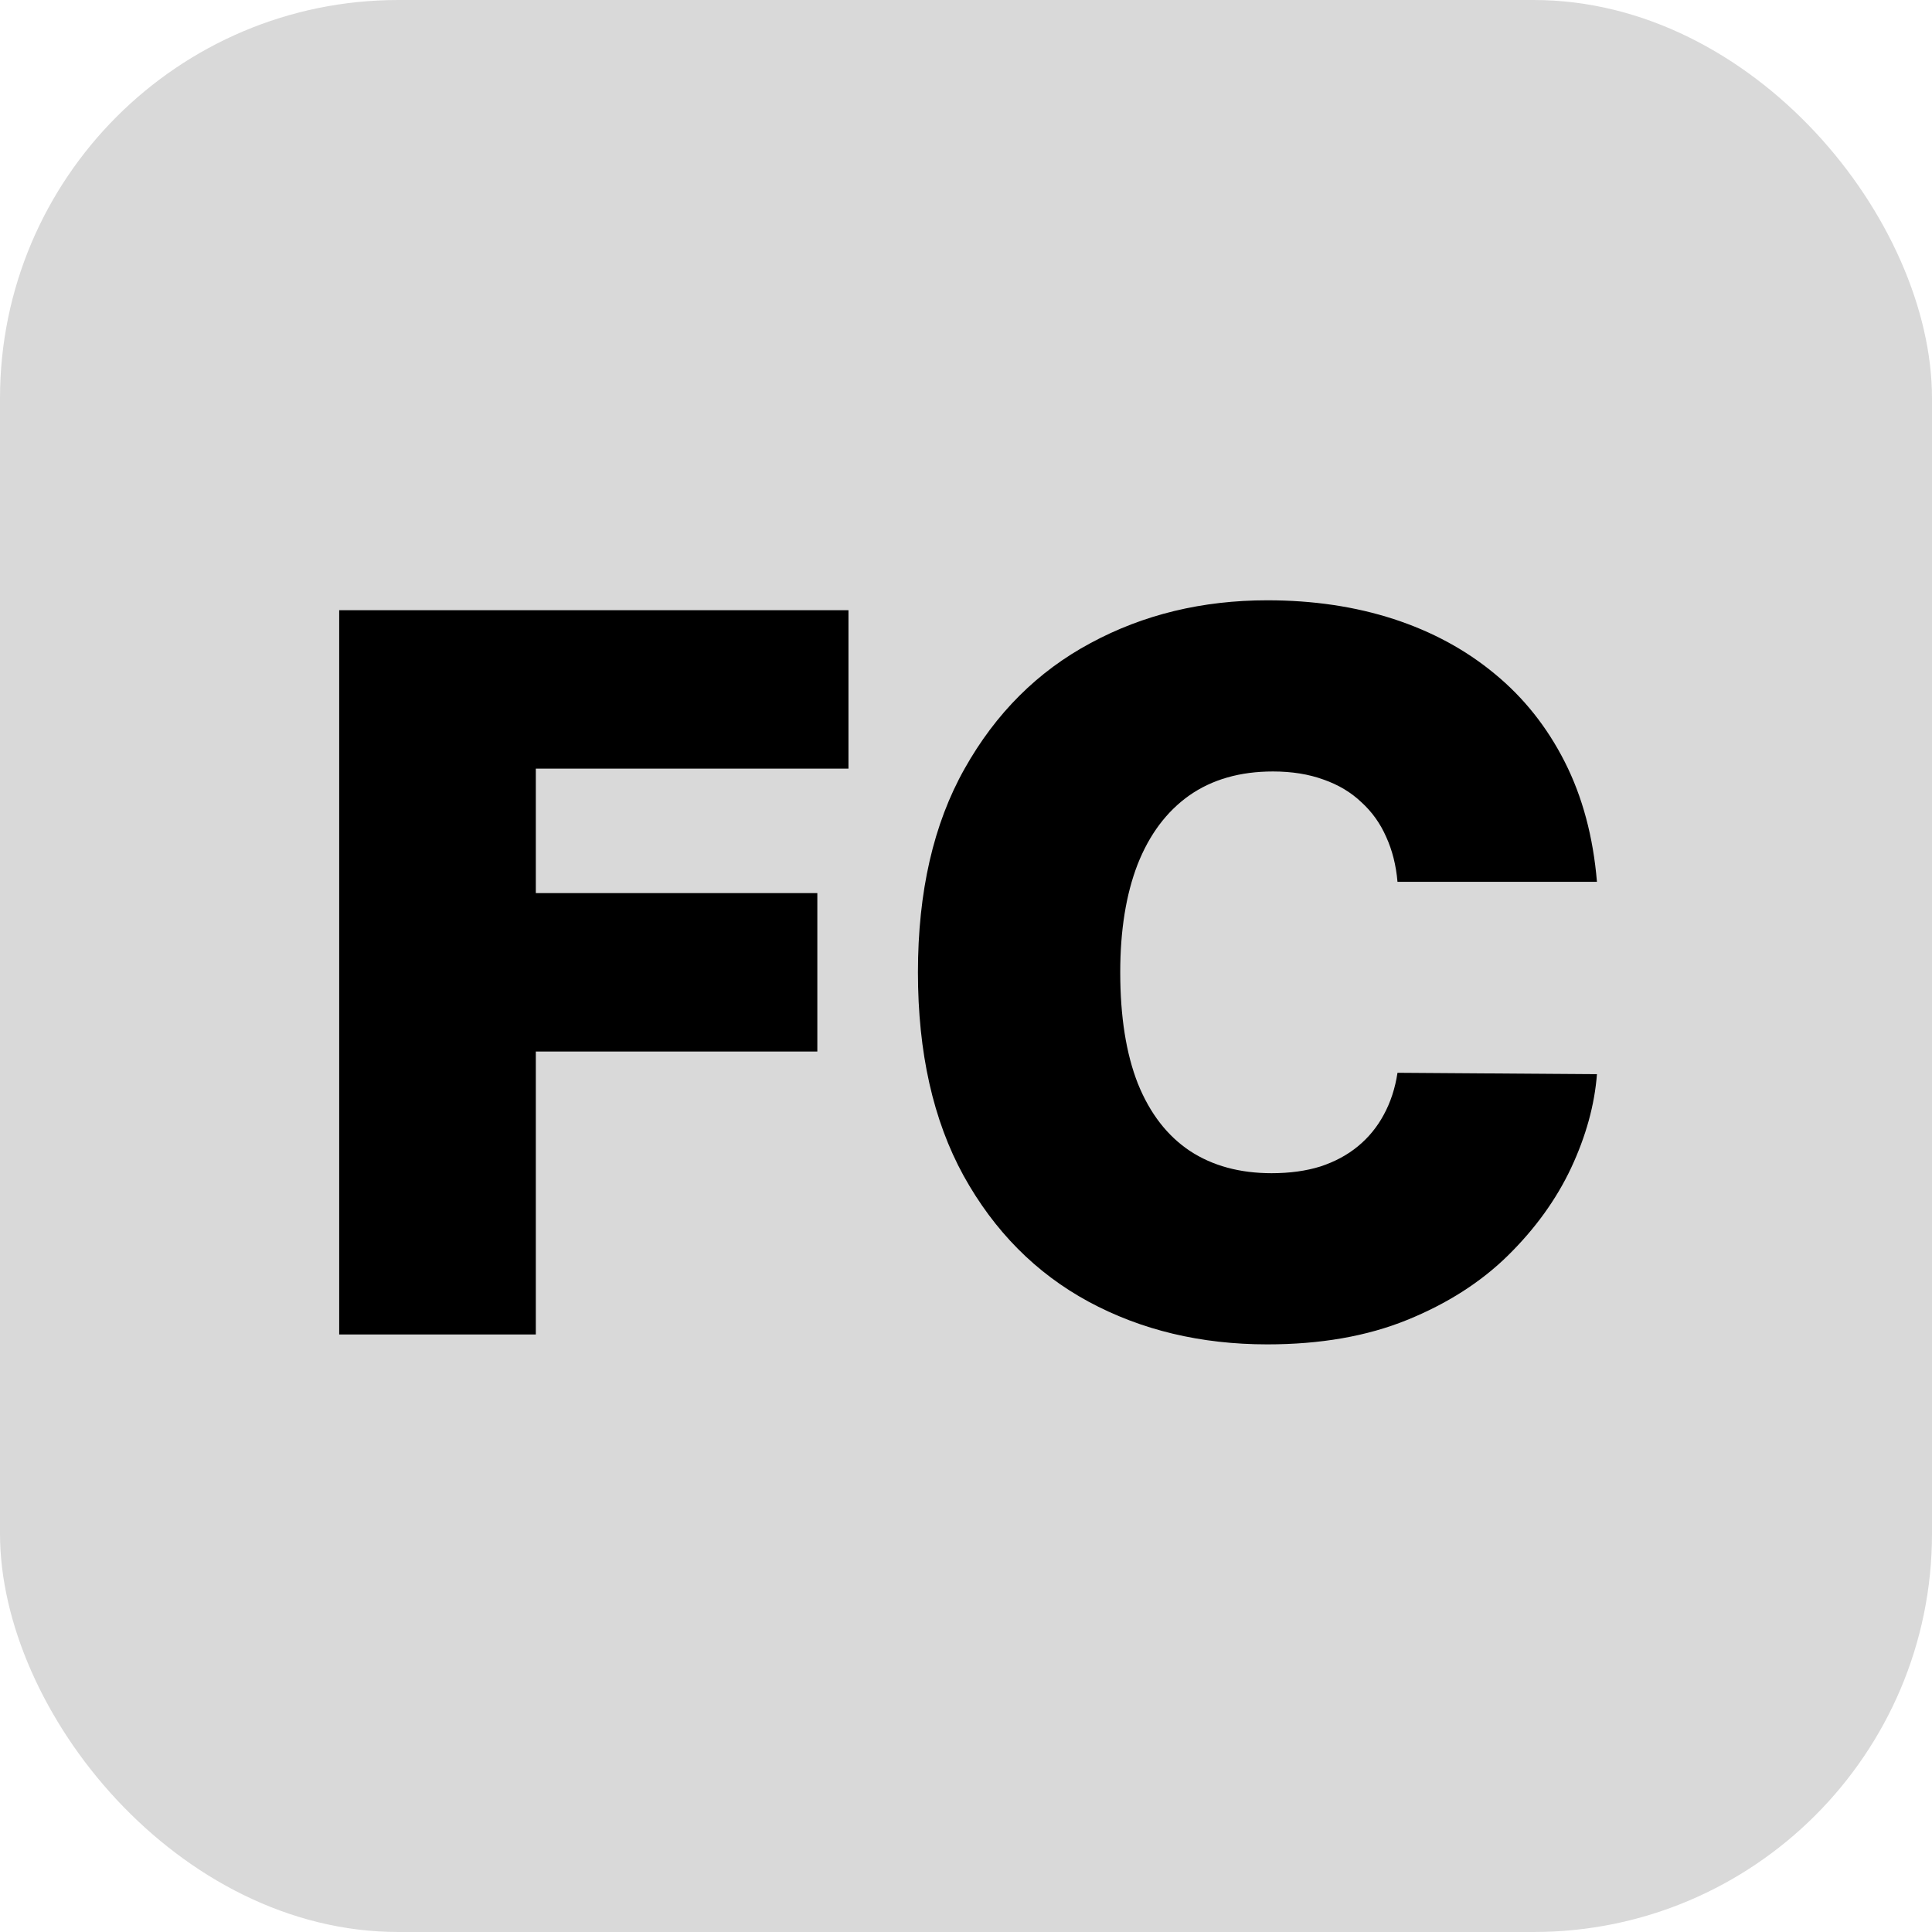 <svg width="97" height="97" viewBox="0 0 97 97" fill="none" xmlns="http://www.w3.org/2000/svg">
<rect width="97" height="97" rx="20" fill="#D9D9D9"/>
<path d="M17.03 67V30.636H42.599V38.591H26.902V44.841H41.036V52.795H26.902V67H17.03ZM80.178 44.273H70.164C70.093 43.444 69.904 42.693 69.596 42.018C69.3 41.343 68.886 40.763 68.353 40.278C67.832 39.781 67.199 39.402 66.453 39.141C65.707 38.869 64.861 38.733 63.914 38.733C62.257 38.733 60.854 39.135 59.706 39.94C58.57 40.745 57.706 41.899 57.114 43.403C56.534 44.906 56.244 46.711 56.244 48.818C56.244 51.044 56.54 52.908 57.132 54.411C57.735 55.903 58.605 57.027 59.742 57.785C60.878 58.531 62.245 58.903 63.843 58.903C64.755 58.903 65.571 58.791 66.293 58.566C67.016 58.329 67.643 57.992 68.175 57.554C68.708 57.116 69.14 56.589 69.472 55.974C69.815 55.346 70.046 54.642 70.164 53.861L80.178 53.932C80.06 55.471 79.628 57.039 78.882 58.637C78.136 60.223 77.077 61.691 75.704 63.041C74.343 64.378 72.656 65.455 70.644 66.272C68.631 67.089 66.293 67.497 63.63 67.497C60.292 67.497 57.297 66.781 54.646 65.349C52.006 63.916 49.917 61.809 48.378 59.028C46.851 56.246 46.087 52.843 46.087 48.818C46.087 44.77 46.869 41.361 48.431 38.591C49.994 35.809 52.101 33.708 54.752 32.288C57.404 30.855 60.363 30.139 63.63 30.139C65.927 30.139 68.039 30.453 69.969 31.08C71.898 31.708 73.591 32.625 75.047 33.832C76.503 35.028 77.675 36.502 78.563 38.254C79.45 40.005 79.989 42.012 80.178 44.273Z" fill="black"/>
</svg>
